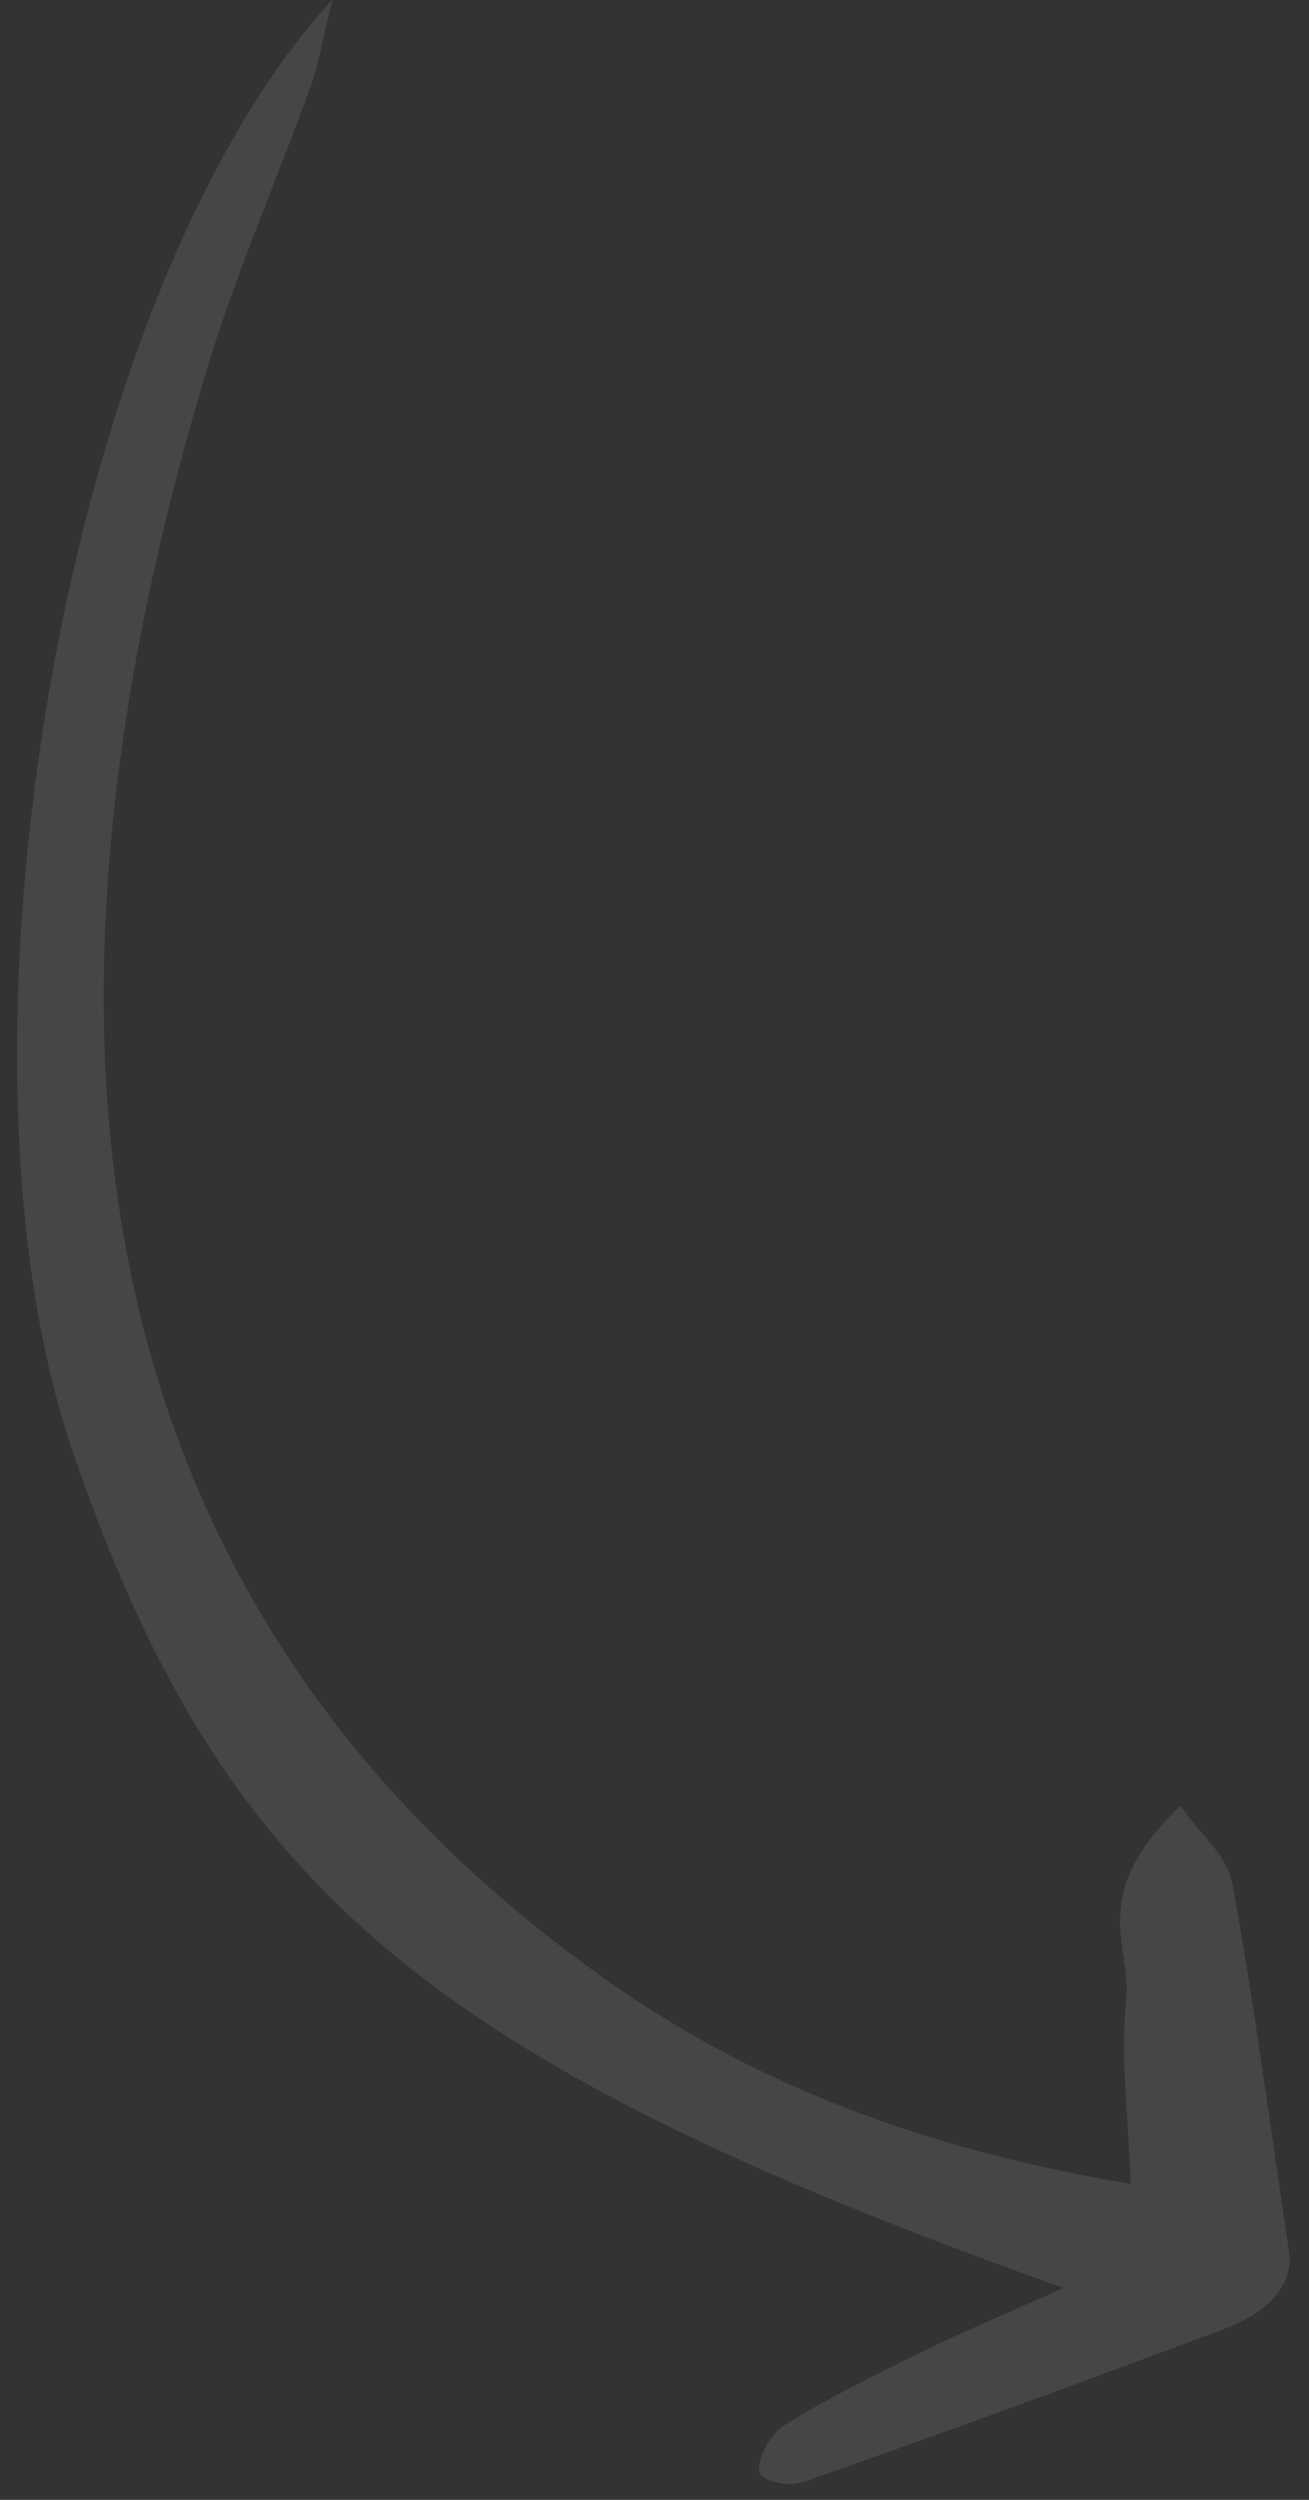 <?xml version="1.0" encoding="UTF-8"?> <svg xmlns="http://www.w3.org/2000/svg" width="66" height="126" viewBox="0 0 66 126" fill="none"><rect x="0" y="0" width="66" height="126" fill="#333333" stroke="none"/> <g style="mix-blend-mode:difference"> <path d="M16.745 1.80419e-05C3.227 14.645 -3.267 52.972 3.676 73.188C11.181 95.072 21.542 103.891 53.623 115.322C50.838 116.573 48.631 117.491 46.472 118.545C44.122 119.695 41.739 120.876 39.516 122.26C38.819 122.687 38.117 124.092 38.287 124.6C38.46 125.085 39.754 125.371 40.569 125.078C47.586 122.622 54.604 120.051 61.625 117.426C63.965 116.551 65.241 115.157 64.991 113.475C64.061 107.295 63.251 101.051 62.134 94.943C61.874 93.505 60.563 92.525 59.512 91.013C54.78 95.604 57.063 97.938 56.78 100.777C56.47 103.777 56.895 106.555 57.01 110.072C45.938 108.233 37.51 104.71 30.541 99.774C4.937 81.645 -0.225 53.762 10.488 18.438C11.879 13.841 13.936 9.116 15.627 4.46C16.083 3.206 16.26 1.988 16.75 0.008L16.745 1.80419e-05Z" fill="#F1F1F1" fill-opacity="0.1"></path> </g> </svg> 